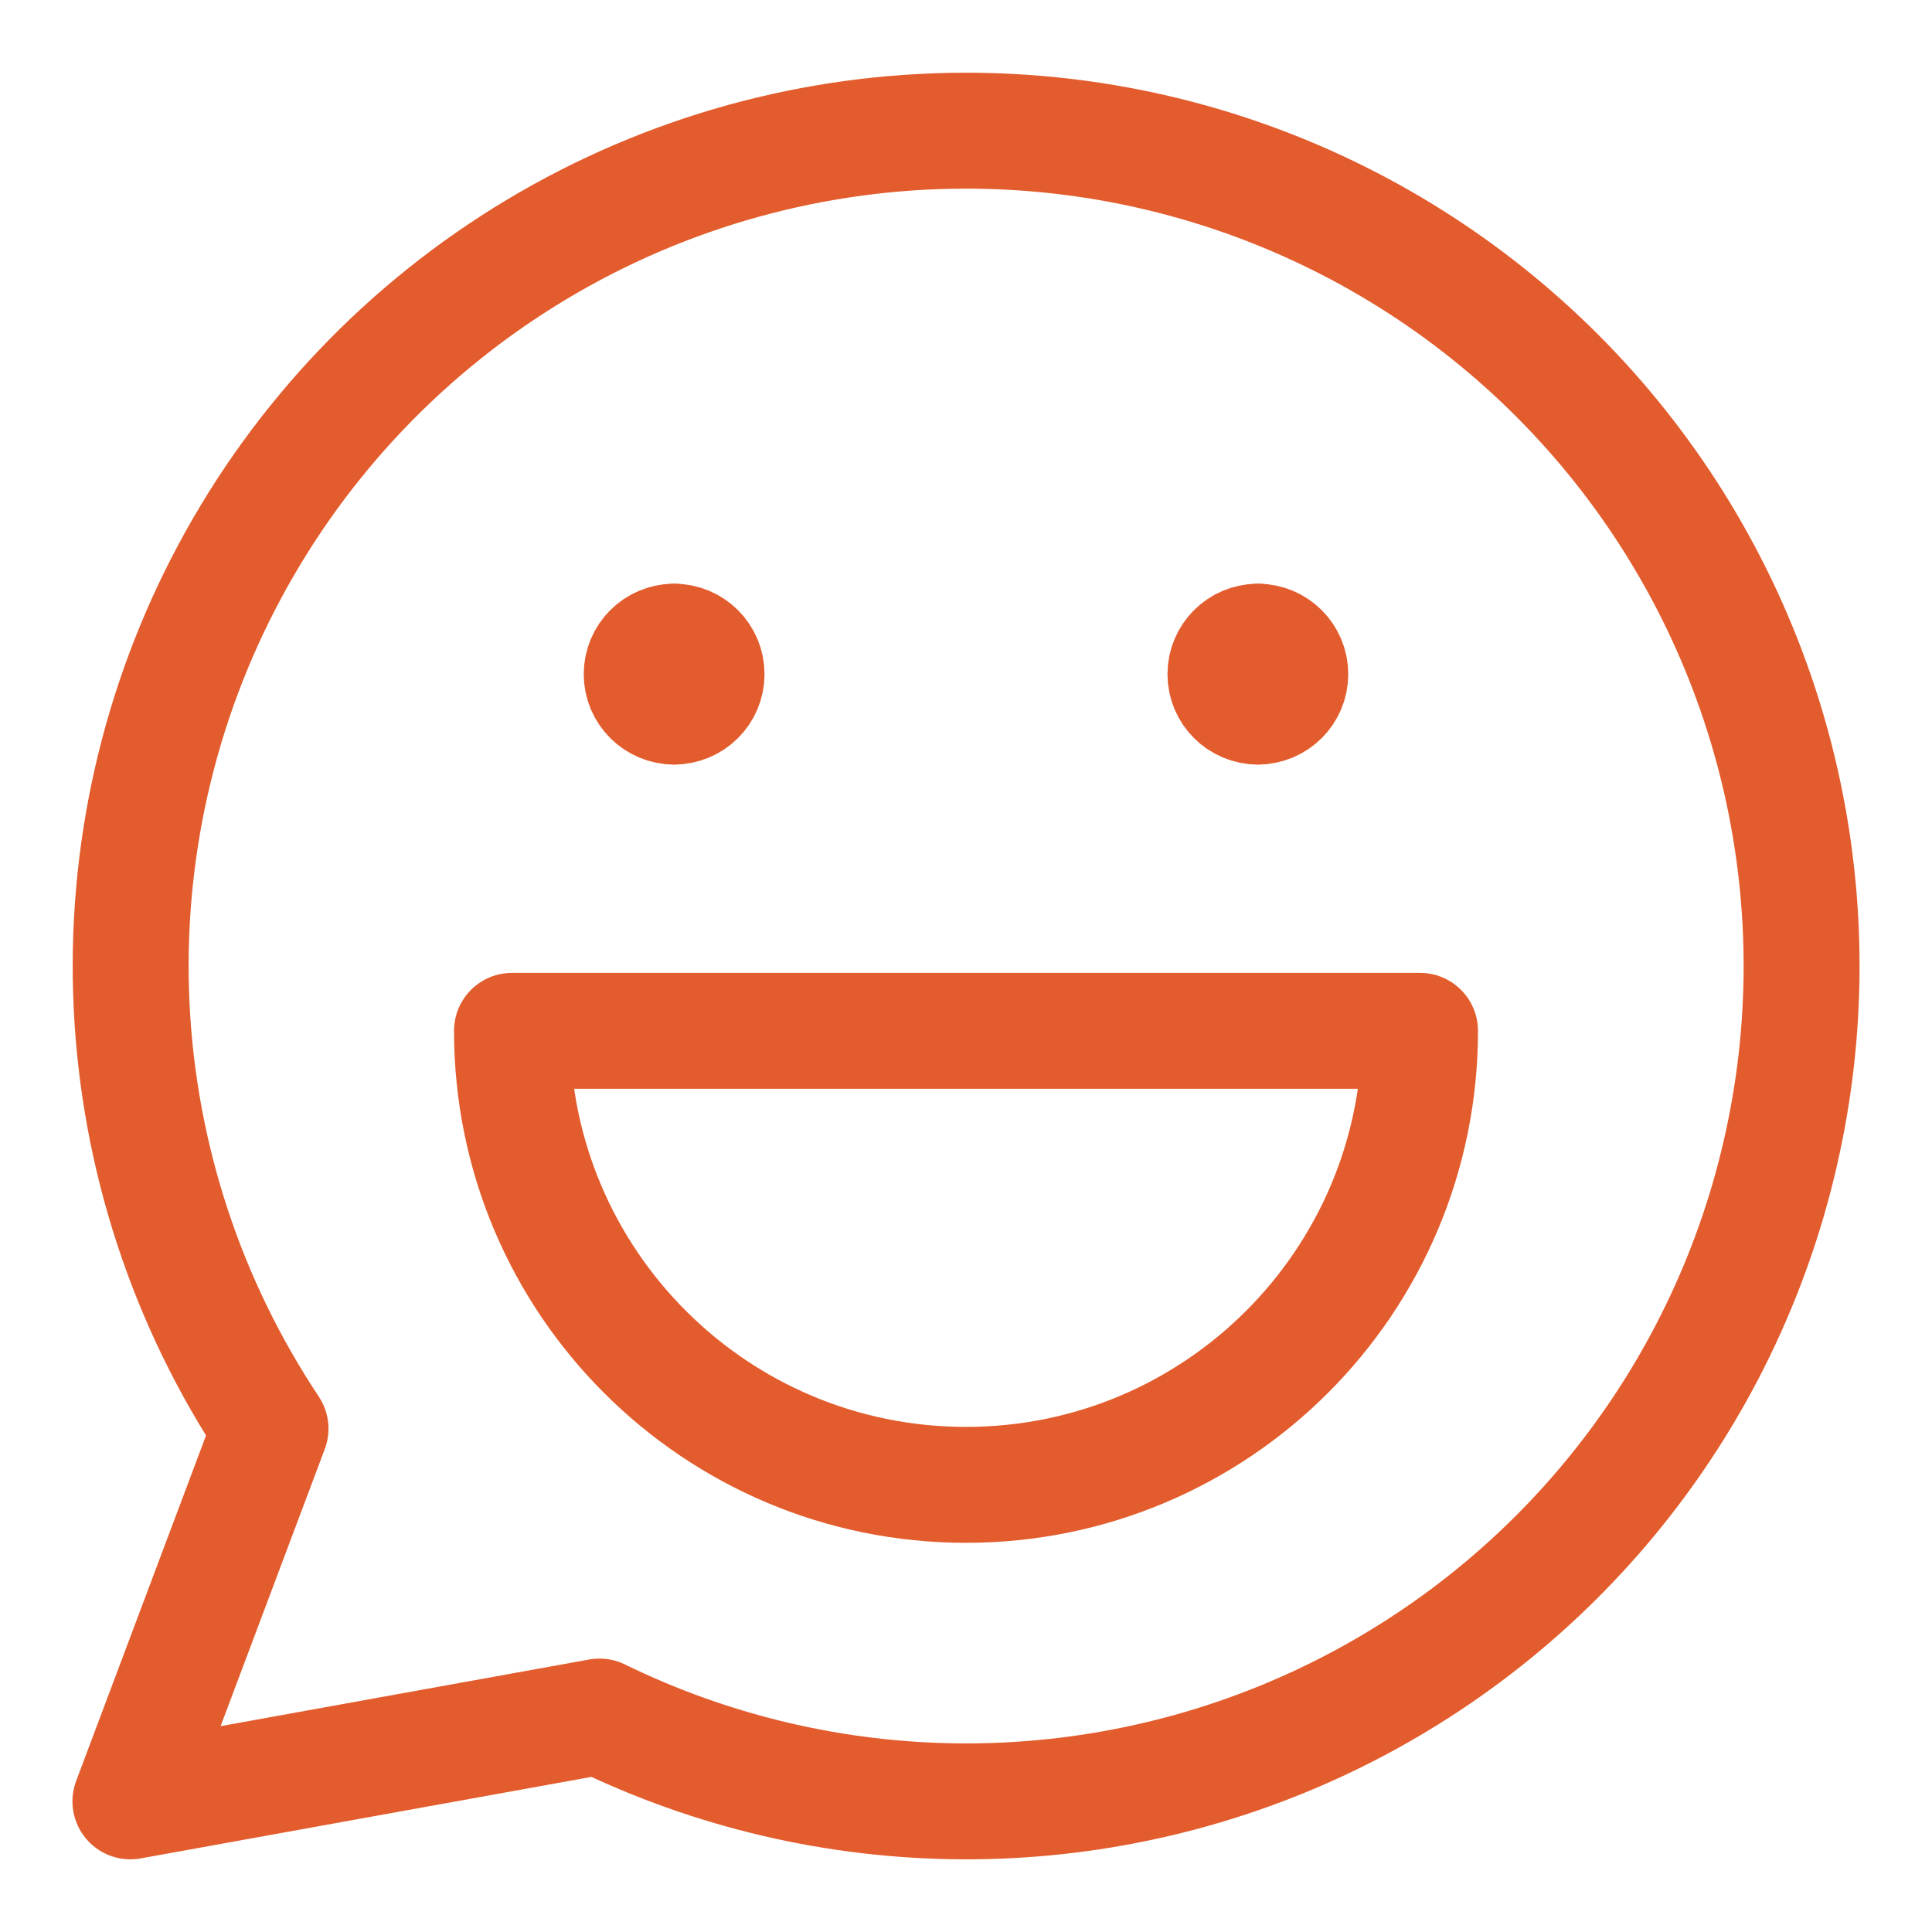 <svg width="50" height="50" viewBox="0 0 50 50" fill="none" xmlns="http://www.w3.org/2000/svg">
<path d="M24.994 3.382C21.083 3.383 17.246 4.445 13.892 6.454C10.537 8.464 7.79 11.346 5.944 14.793C4.097 18.24 3.22 22.123 3.406 26.029C3.593 29.935 4.835 33.718 7.001 36.974L3.375 46.619L15.515 44.424C18.438 45.852 21.646 46.602 24.899 46.619C28.153 46.635 31.368 45.916 34.305 44.517C37.242 43.117 39.826 41.073 41.863 38.536C43.9 35.999 45.339 33.035 46.07 29.865C46.803 26.695 46.81 23.401 46.092 20.227C45.373 17.054 43.948 14.084 41.922 11.538C39.896 8.992 37.321 6.937 34.39 5.525C31.459 4.112 28.247 3.38 24.994 3.382Z" stroke="#E35C2D" stroke-width="3" stroke-linecap="round" stroke-linejoin="round"/>
<path d="M17.446 18.286C16.983 18.286 16.607 17.91 16.607 17.447C16.607 16.983 16.983 16.607 17.446 16.607" stroke="#E35C2D" stroke-width="3" stroke-linecap="round" stroke-linejoin="round"/>
<path d="M17.446 18.286C17.91 18.286 18.286 17.91 18.286 17.447C18.286 16.983 17.91 16.607 17.446 16.607" stroke="#E35C2D" stroke-width="3" stroke-linecap="round" stroke-linejoin="round"/>
<path d="M32.554 18.286C32.09 18.286 31.714 17.91 31.714 17.447C31.714 16.983 32.09 16.607 32.554 16.607" stroke="#E35C2D" stroke-width="3" stroke-linecap="round" stroke-linejoin="round"/>
<path d="M32.554 18.286C33.017 18.286 33.393 17.91 33.393 17.447C33.393 16.983 33.017 16.607 32.554 16.607" stroke="#E35C2D" stroke-width="3" stroke-linecap="round" stroke-linejoin="round"/>
<path d="M25 38.428C31.489 38.428 36.75 33.168 36.75 26.678H13.25C13.25 33.168 18.511 38.428 25 38.428Z" stroke="#E35C2D" stroke-width="3" stroke-linecap="round" stroke-linejoin="round"/>
</svg>

